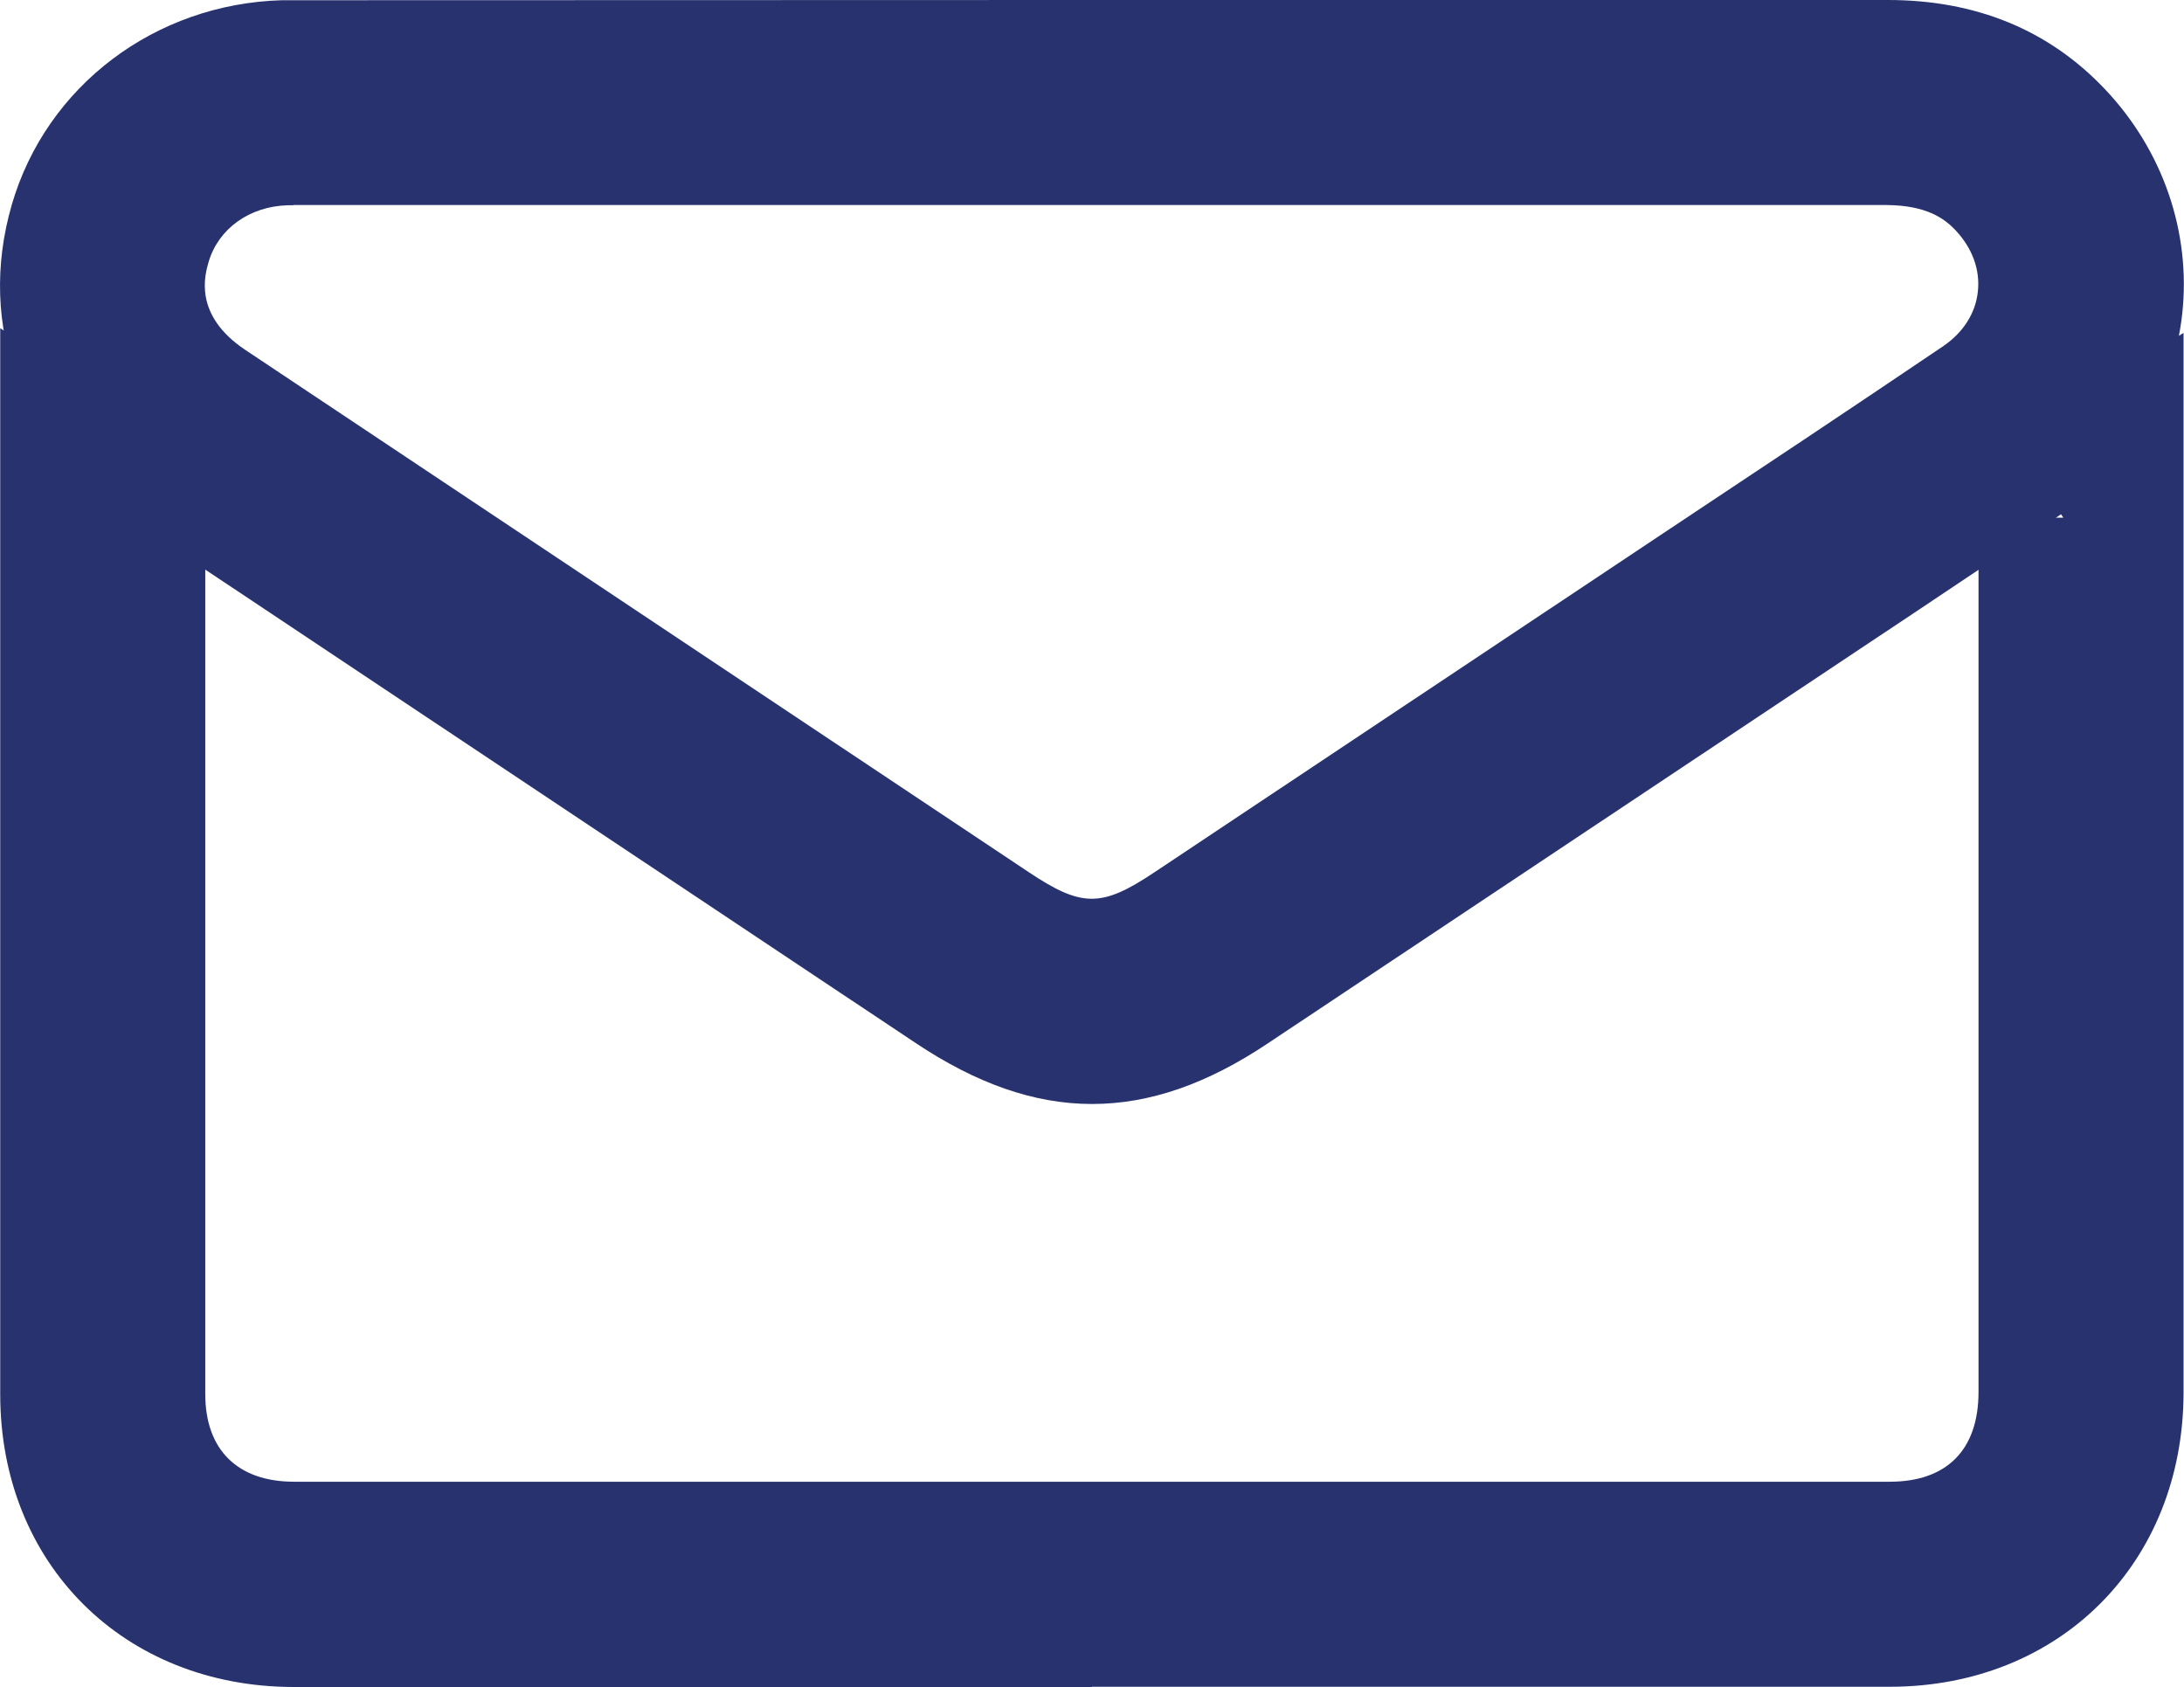 <?xml version="1.0" encoding="UTF-8"?><svg id="Capa_1" xmlns="http://www.w3.org/2000/svg" viewBox="0 0 97.89 75.61"><defs><style>.cls-1{fill:#27326f;stroke-width:0px;}</style></defs><g id="Dyb7bE"><path class="cls-1" d="m48.94,75.61c-11.92,0-23.84,0-35.76,0-7.63,0-13.17-5.52-13.17-13.12,0-9.28,0-18.55,0-27.83V14.71s7.52,4.9,7.52,4.9c.26.17.47.31.68.45l-2.09,3.14h3.08v11.46c0,9.27,0,18.55,0,27.82,0,2.5,1.45,3.93,3.98,3.93,23.84,0,47.68,0,71.52,0,2.56,0,3.98-1.43,3.98-4.02,0-8.92,0-17.85,0-26.78v-12.41s3.8,0,3.8,0l-2.32-3.47c.13-.09.26-.17.45-.28l7.26-4.53v20.69c0,8.93,0,17.85,0,26.78,0,7.65-5.54,13.21-13.17,13.21-11.92,0-23.84,0-35.76,0Z"/><path class="cls-1" d="m48.95,49.48c-2.59,0-5.18-.91-7.92-2.74L5.9,23.33C.99,20.06-1.06,14.64.53,9.17,2.08,3.85,6.95.17,12.64.01c.26,0,.52,0,.78,0h.21S48.95,0,48.95,0h9.46c8.73,0,17.46,0,26.2,0h.01c3.94,0,7.21,1.34,9.72,3.99,2.61,2.75,3.87,6.43,3.47,10.08-.4,3.64-2.42,6.95-5.55,9.06-4.14,2.8-8.3,5.56-12.46,8.33l-22.97,15.3c-2.72,1.82-5.3,2.72-7.88,2.72ZM13.16,9.2c-.09,0-.18,0-.27,0-1.71.05-3.1,1.05-3.54,2.54-.17.59-.69,2.38,1.64,3.94l35.12,23.41c2.37,1.58,3.26,1.59,5.61.02l22.98-15.31c4.14-2.75,8.28-5.5,12.39-8.28.9-.61,1.46-1.48,1.56-2.45.11-.98-.25-1.96-1.01-2.76-.52-.55-1.33-1.1-3.05-1.12-8.74,0-17.47,0-26.21,0h-9.46s-35.32,0-35.32,0h-.25c-.07,0-.15,0-.22,0Z"/></g></svg>